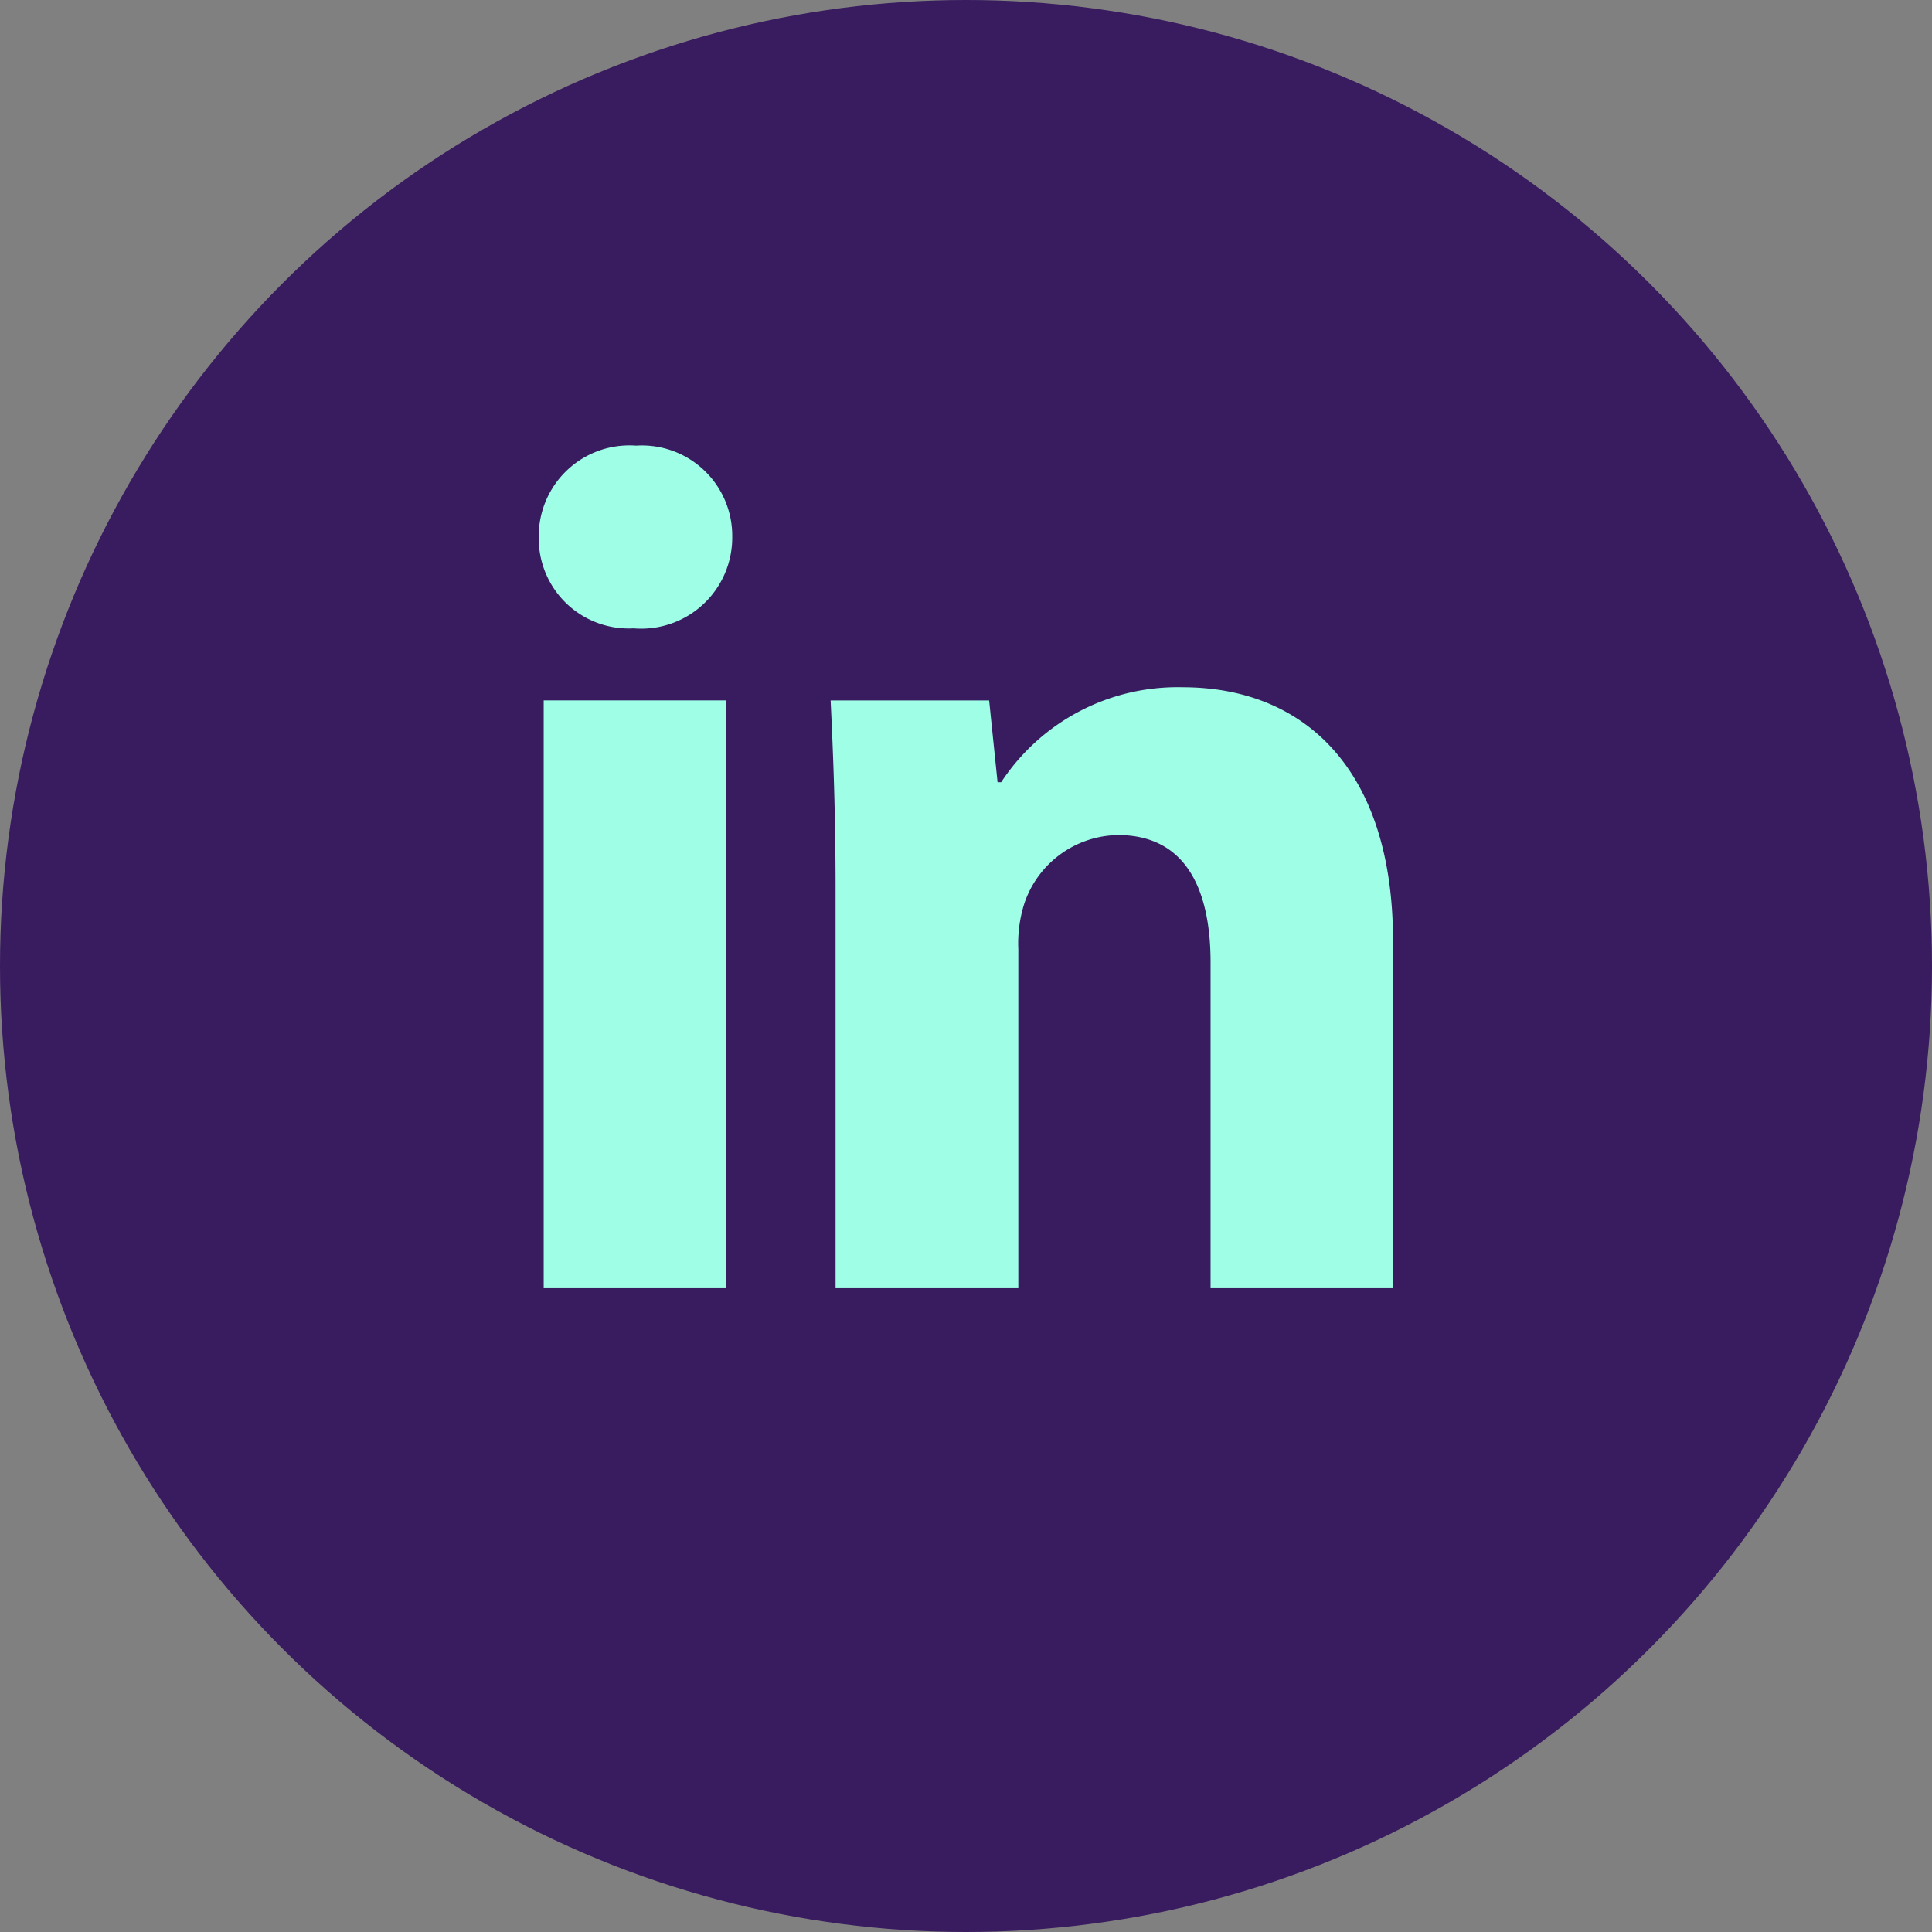 <svg id="Composant_48_4" data-name="Composant 48 – 4" xmlns="http://www.w3.org/2000/svg" xmlns:xlink="http://www.w3.org/1999/xlink" width="39" height="39" viewBox="0 0 39 39">
  <rect x="0" y="0" width="39" height="39" fill="#808080" stroke="none"/>
  <defs>
    <clipPath id="clip-path">
      <rect id="Rectangle_106" data-name="Rectangle 106" width="17.25" height="17.008" fill="#9fffe6"/>
    </clipPath>
  </defs>
  <circle id="Ellipse_8" data-name="Ellipse 8" cx="19.5" cy="19.5" r="19.5" fill="#391b60"/>
  <g id="Groupe_78" data-name="Groupe 78" transform="translate(10.875 8.996)">
    <g id="Groupe_78-2" data-name="Groupe 78" transform="translate(0 0)" clip-path="url(#clip-path)">
      <path id="Tracé_38" data-name="Tracé 38" d="M3.906,1.844a1.838,1.838,0,0,1-1.99,1.844A1.817,1.817,0,0,1,0,1.844,1.831,1.831,0,0,1,1.965,0,1.824,1.824,0,0,1,3.906,1.844M.1,5.143H3.785V17.008H.1Z" transform="translate(0 0)" fill="#9fffe6"/>
      <path id="Tracé_39" data-name="Tracé 39" d="M37.074,34.64c0-1.48-.048-2.717-.1-3.785h3.2l.17,1.65h.073a4.261,4.261,0,0,1,3.664-1.917c2.426,0,4.246,1.626,4.246,5.119v7.012H44.644V36.144c0-1.528-.534-2.572-1.868-2.572a2.025,2.025,0,0,0-1.892,1.383,2.659,2.659,0,0,0-.121.922v6.842H37.074Z" transform="translate(-31.082 -25.711)" fill="#9fffe6"/>
    </g>
  </g>
</svg>
